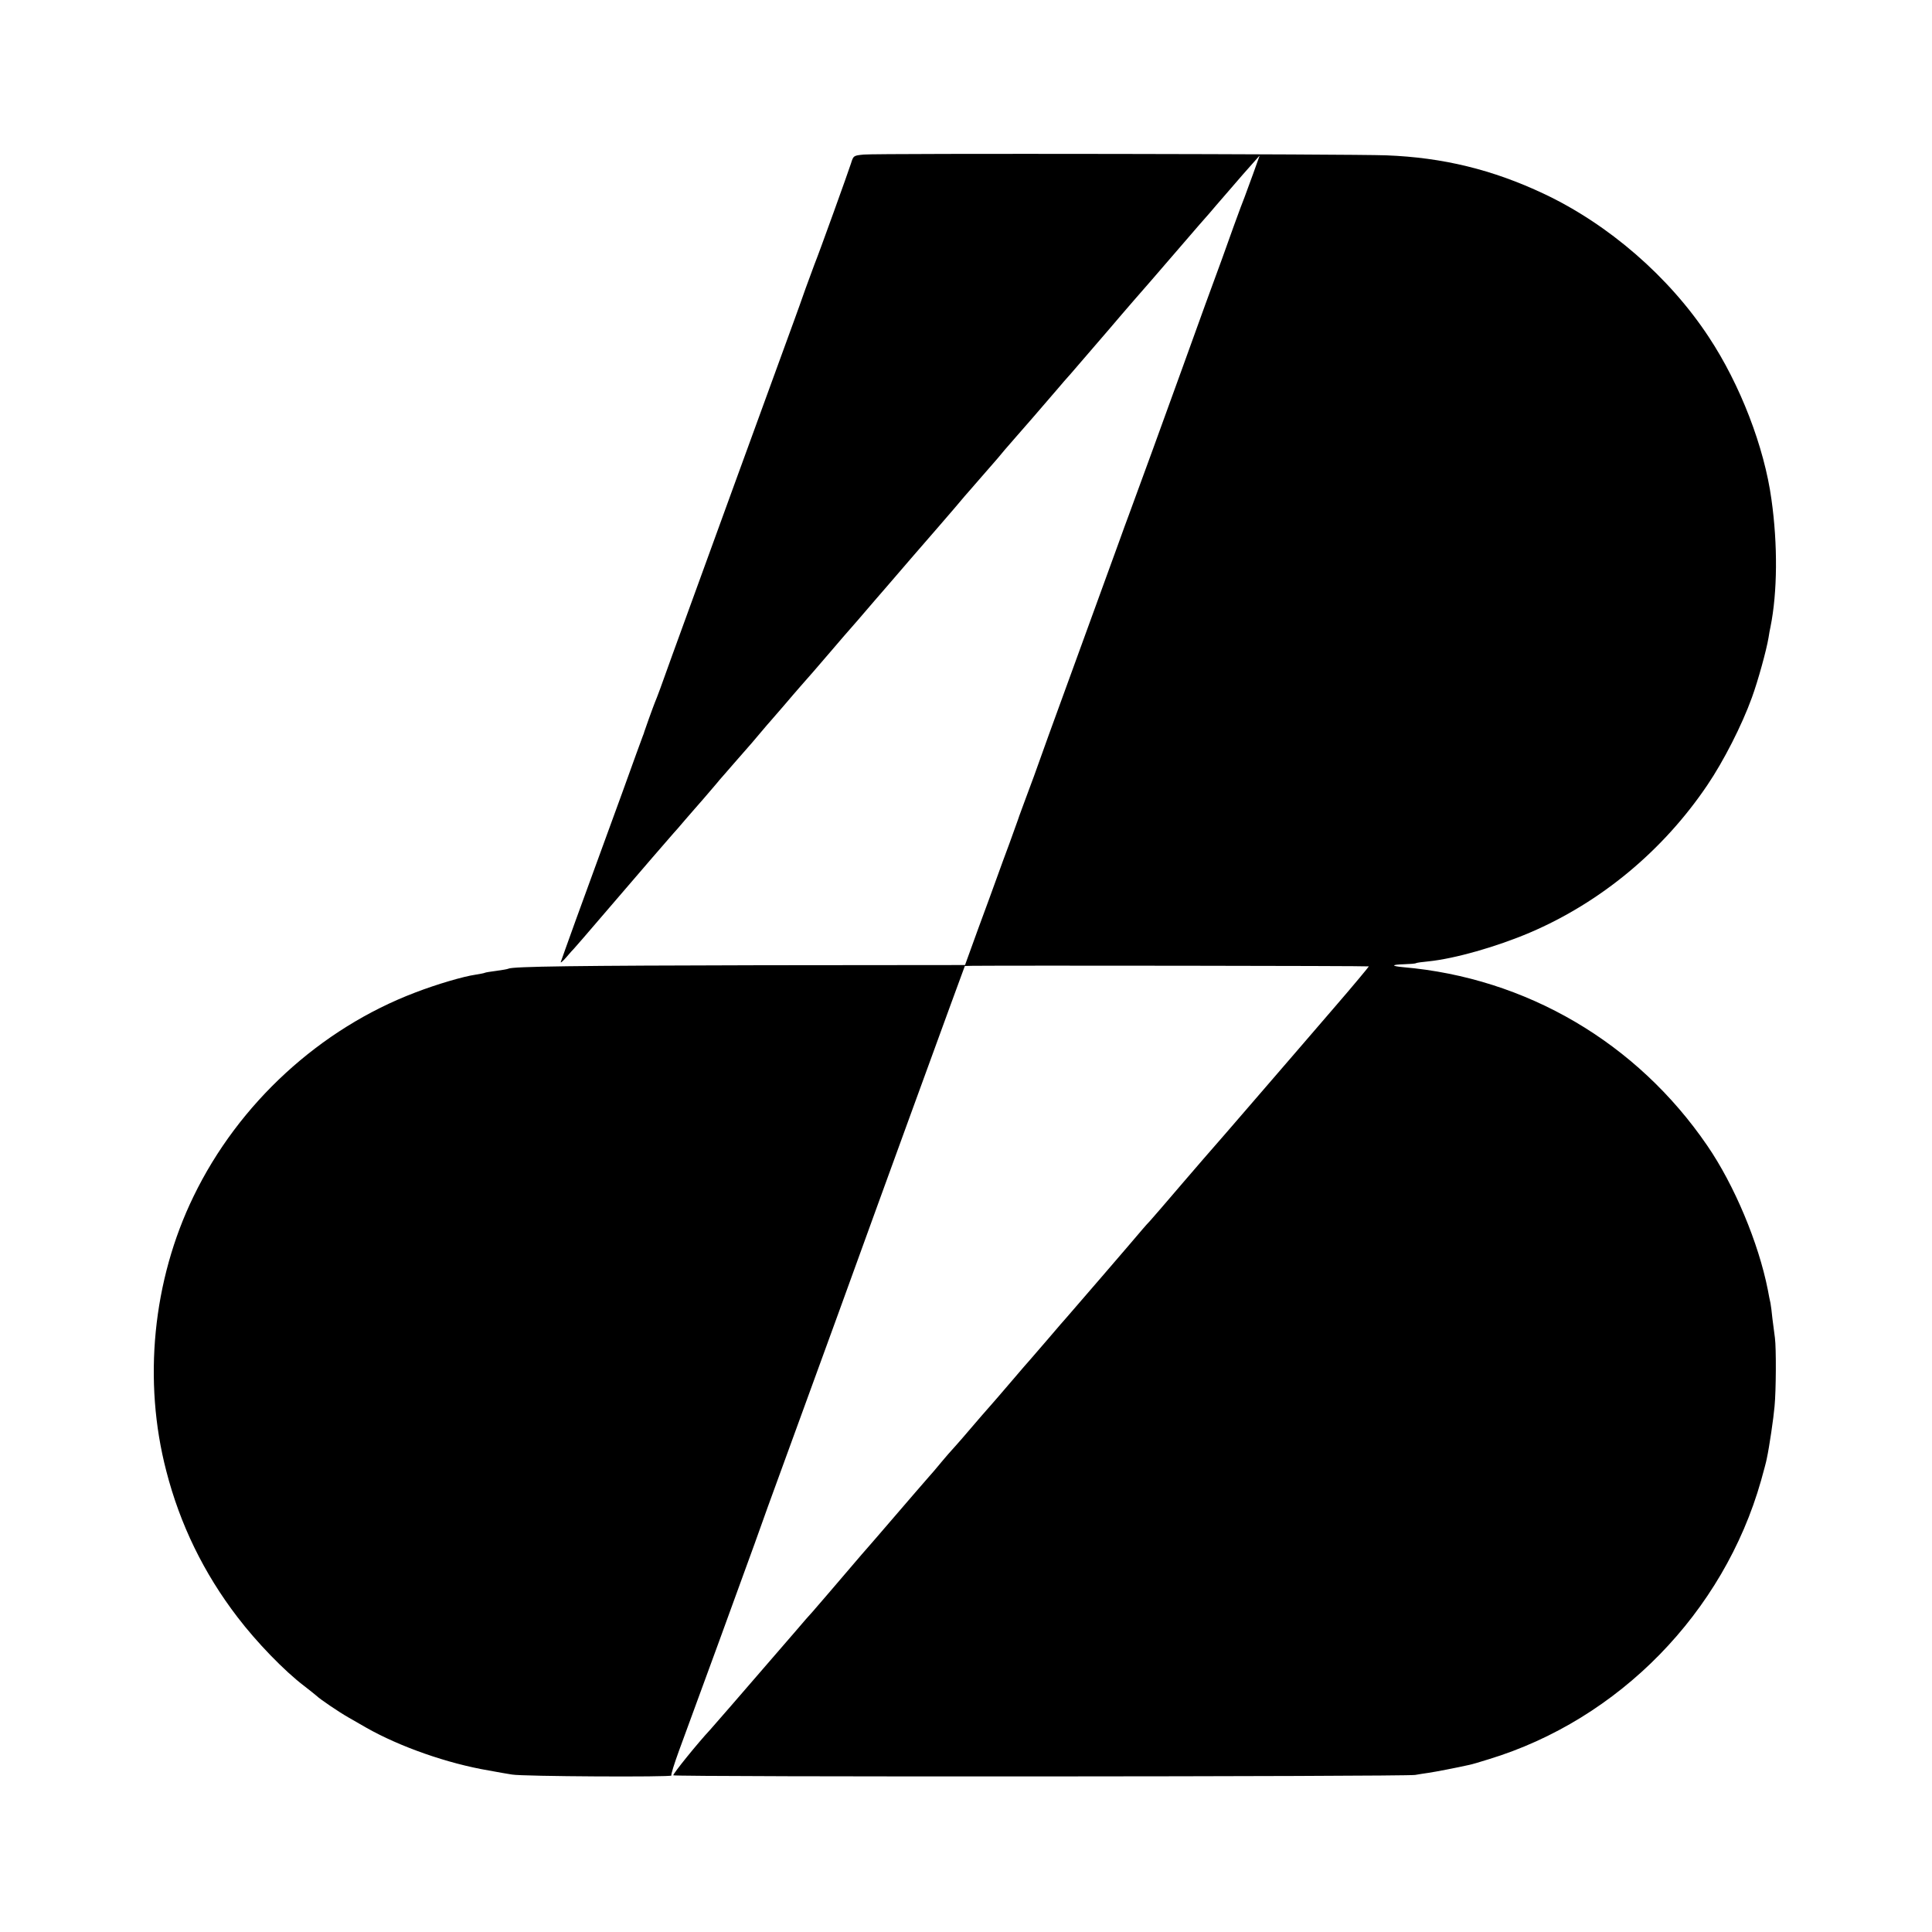 <?xml version="1.0" standalone="no"?>
<!DOCTYPE svg PUBLIC "-//W3C//DTD SVG 20010904//EN"
 "http://www.w3.org/TR/2001/REC-SVG-20010904/DTD/svg10.dtd">
<svg version="1.0" xmlns="http://www.w3.org/2000/svg"
 width="1000pt" height="1000pt" viewBox="0 0 1000 1000"
 preserveAspectRatio="xMidYMid meet">
<g transform="translate(0,1000) scale(0.1,-0.1)"
fill="#000000" stroke="none">
<path d="M4471 9200 c-53 -5 -54 -6 -66 -45 -13 -41 -164 -461 -190 -525 -7
-19 -28 -75 -46 -125 -17 -49 -44 -124 -59 -165 -36 -97 -580 -1592 -630
-1730 -54 -152 -80 -222 -90 -245 -9 -22 -54 -147 -56 -155 0 -3 -4 -12 -7
-20 -3 -8 -52 -141 -107 -295 -56 -154 -117 -320 -135 -370 -18 -49 -65 -179
-105 -288 -39 -109 -74 -205 -77 -215 -4 -9 9 1 28 23 18 22 37 42 40 45 3 3
77 88 164 190 188 219 336 391 350 406 6 6 33 37 60 69 28 32 70 81 95 109 24
28 51 59 60 70 8 10 20 23 25 30 6 6 39 45 75 86 36 41 67 77 70 80 3 3 30 34
60 70 30 36 57 67 60 70 3 3 32 37 65 75 33 39 72 84 86 100 34 38 100 114
164 189 28 33 55 64 60 70 14 15 135 155 161 186 12 14 100 115 195 226 96
110 194 224 219 253 25 30 50 59 55 65 6 6 39 45 75 86 36 41 70 80 75 86 6 6
30 35 55 65 25 29 52 60 60 69 13 14 143 164 220 254 14 17 41 48 61 70 20 23
109 127 199 231 89 105 187 217 216 250 29 33 103 119 164 190 62 72 124 144
139 160 14 17 53 62 86 100 82 95 107 124 144 165 l31 35 -34 -95 c-19 -52
-39 -106 -44 -120 -6 -14 -31 -81 -56 -150 -24 -69 -90 -251 -147 -405 -56
-154 -110 -305 -121 -335 -48 -134 -261 -719 -275 -755 -8 -22 -33 -88 -54
-148 -59 -163 -107 -295 -219 -602 -56 -154 -120 -329 -142 -390 -76 -212 -86
-241 -118 -325 -17 -47 -36 -96 -40 -110 -5 -14 -25 -70 -45 -125 -21 -55 -50
-136 -66 -180 -16 -44 -59 -163 -97 -265 l-67 -185 -1055 -1 c-949 -2 -1289
-6 -1309 -18 -3 -2 -31 -7 -61 -11 -30 -4 -57 -8 -60 -10 -3 -2 -25 -6 -49
-10 -63 -9 -202 -50 -311 -92 -493 -187 -915 -574 -1148 -1055 -212 -435 -263
-956 -141 -1423 71 -276 194 -528 368 -755 99 -130 243 -279 346 -357 27 -21
56 -44 64 -51 17 -17 118 -85 162 -110 19 -11 61 -35 94 -54 174 -99 422 -186
635 -222 47 -9 101 -18 120 -21 54 -10 831 -14 825 -5 -3 4 15 61 39 127 59
159 363 991 392 1073 20 58 94 263 212 585 47 127 397 1090 416 1144 18 51
294 807 384 1054 l76 207 40 1 c186 2 2048 0 2051 -3 1 -1 -81 -100 -184 -219
-102 -119 -283 -328 -401 -465 -118 -137 -217 -251 -220 -254 -3 -3 -75 -86
-160 -185 -84 -99 -161 -187 -169 -196 -9 -9 -25 -27 -36 -40 -40 -48 -390
-454 -395 -459 -3 -3 -46 -52 -95 -110 -50 -58 -92 -107 -95 -110 -3 -3 -46
-52 -95 -110 -50 -58 -94 -110 -100 -116 -11 -12 -87 -99 -154 -178 -23 -27
-48 -54 -54 -61 -7 -7 -30 -34 -52 -60 -22 -27 -56 -67 -76 -89 -20 -23 -94
-108 -165 -191 -71 -82 -133 -155 -139 -161 -5 -6 -21 -24 -35 -40 -144 -169
-227 -265 -253 -295 -18 -19 -55 -62 -83 -95 -318 -368 -436 -504 -449 -518
-61 -65 -194 -229 -190 -235 5 -9 3794 -7 3840 2 17 3 48 8 70 11 34 5 143 26
210 41 11 2 56 15 100 29 674 205 1216 759 1410 1442 14 50 28 102 30 115 13
60 35 210 40 269 8 81 9 301 2 355 -3 22 -9 67 -13 100 -3 33 -8 69 -10 80 -3
11 -9 43 -14 70 -48 242 -173 541 -313 745 -365 534 -937 869 -1575 924 -63 6
-61 13 4 15 31 1 60 3 64 6 3 2 32 6 64 9 136 14 351 75 525 149 367 157 689
424 918 763 84 124 179 310 231 454 31 85 75 244 86 310 3 19 7 44 10 55 36
179 38 426 5 660 -37 271 -162 595 -324 840 -205 312 -519 584 -854 742 -265
125 -523 188 -816 199 -188 7 -2631 11 -2704 4z"/>
</g>
</svg>
